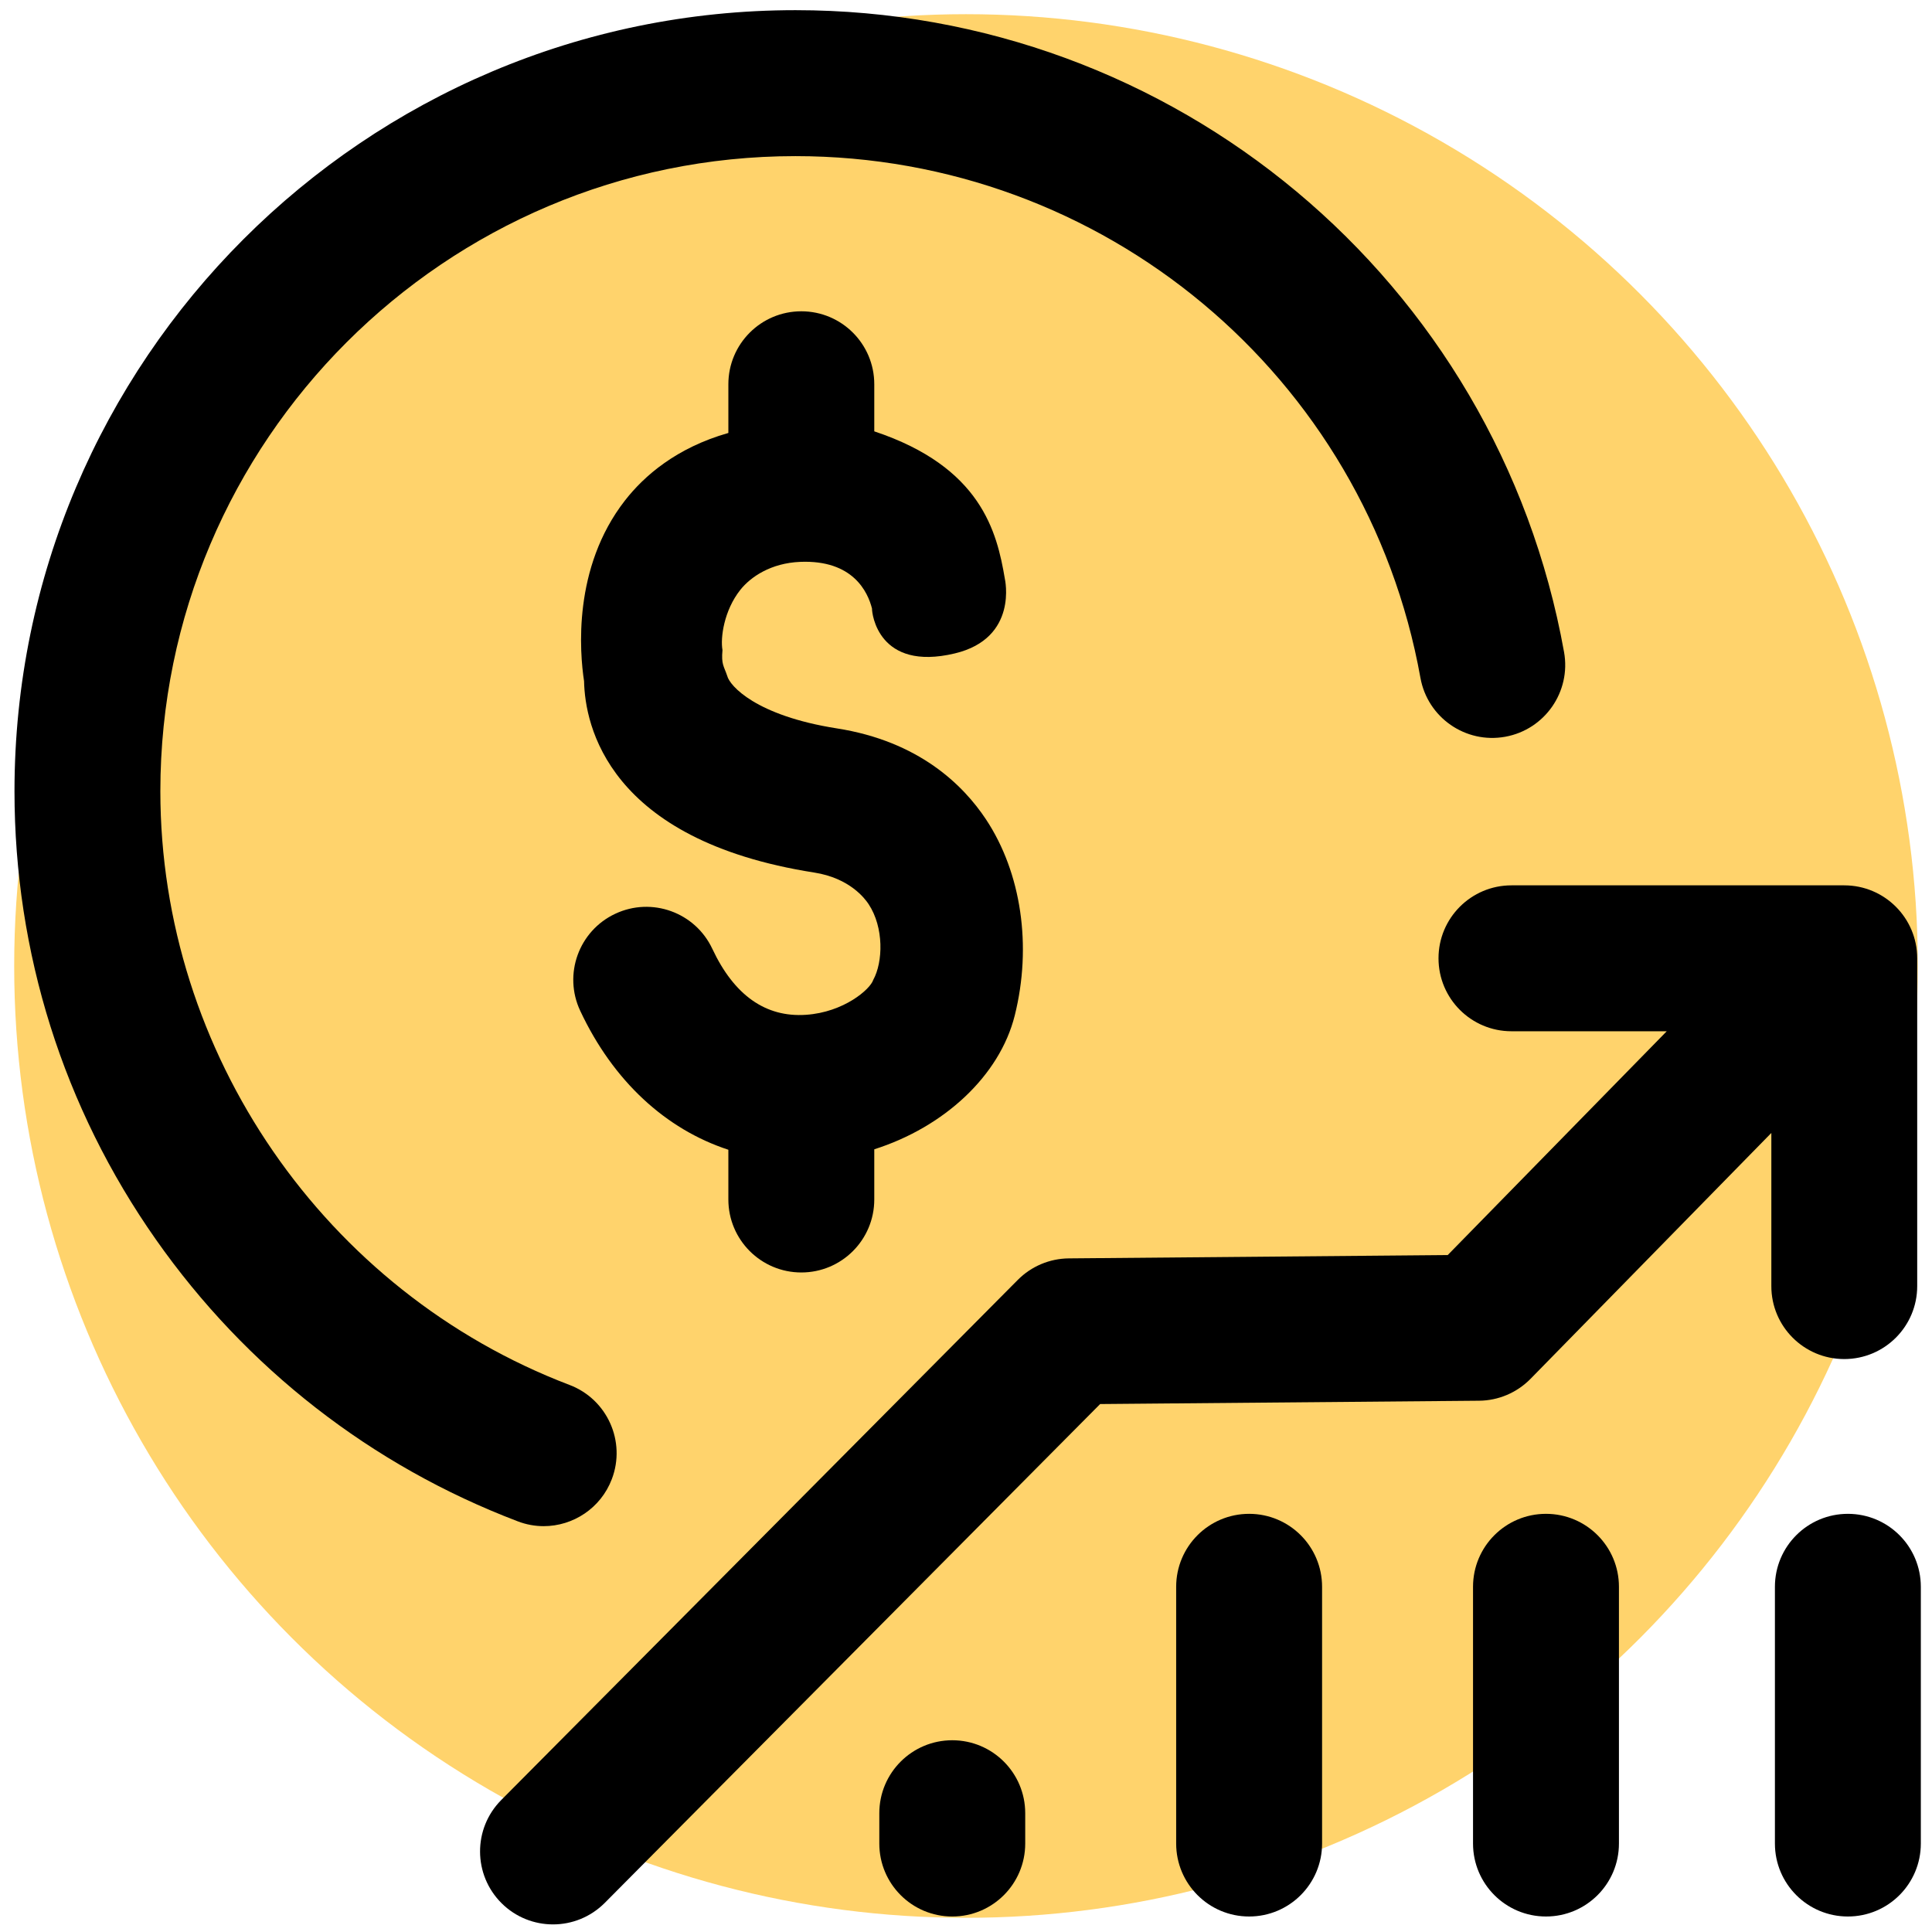 <svg xmlns="http://www.w3.org/2000/svg" xmlns:xlink="http://www.w3.org/1999/xlink" id="Layer_1" x="0px" y="0px" viewBox="0 0 383.98 383.98" style="enable-background:new 0 0 383.98 383.98;" xml:space="preserve">
<style type="text/css">
	.st0{fill:#FFD36C;}
</style>
<g id="Layer_5">
	<circle class="st0" cx="191.99" cy="191.99" r="189.17"></circle>
</g>
<g id="Layer_10">
	<g>
		<path d="M366.54,270.11c8.01,0,14.5-6.49,14.5-14.5v-65.15c0-8.01-6.49-14.5-14.5-14.5H300.4c-8.01,0-14.5,6.49-14.5,14.5    s6.49,14.5,14.5,14.5h30.86l-43.53,44.48l-75.29,0.66c-3.82,0.03-7.47,1.57-10.16,4.28L99.62,357.75    c-5.64,5.68-5.61,14.86,0.07,20.51c2.83,2.81,6.52,4.21,10.22,4.21c3.73,0,7.45-1.43,10.29-4.28l98.45-99.14l75.31-0.66    c3.83-0.03,7.48-1.58,10.18-4.3l47.91-48.92v30.44C352.04,263.62,358.54,270.11,366.54,270.11z"></path>
		<path d="M367.26,300.87c-8.01,0-14.5,6.49-14.5,14.5v51.03c0,8.01,6.49,14.5,14.5,14.5s14.5-6.49,14.5-14.5v-51.03    C381.76,307.36,375.27,300.87,367.26,300.87z"></path>
		<path d="M307.26,300.87c-8.01,0-14.5,6.49-14.5,14.5v51.03c0,8.01,6.49,14.5,14.5,14.5s14.5-6.49,14.5-14.5v-51.03    C321.76,307.36,315.27,300.87,307.26,300.87z"></path>
		<path d="M248.26,300.87c-8.01,0-14.5,6.49-14.5,14.5v51.03c0,8.01,6.49,14.5,14.5,14.5s14.5-6.49,14.5-14.5v-51.03    C262.76,307.36,256.27,300.87,248.26,300.87z"></path>
		<path d="M189.26,345.87c-8.01,0-14.5,6.49-14.5,14.5v6.03c0,8.01,6.49,14.5,14.5,14.5s14.5-6.49,14.5-14.5v-6.03    C203.76,352.36,197.27,345.87,189.26,345.87z"></path>
		<path d="M159.26,252.9c8.01,0,14.5-6.49,14.5-14.5v-9.98c13.85-4.4,24.92-14.59,27.92-26.6c3.45-13.79,1.31-28.36-5.71-38.96    c-4.53-6.84-13.35-15.54-29.63-18.09c-16.19-2.54-21.33-8.53-21.8-10.42c-0.68-2.01-1.21-2.28-0.95-5.15    c-0.44-2.43,0.3-7.88,3.55-11.97c2.05-2.58,6.08-5.32,11.89-5.56c10.52-0.43,13.45,6,14.28,9.29c-0.04,0.93,1.23,12.53,16.44,8.91    c12.7-3.02,9.96-14.84,9.96-14.84c-1.57-9.32-4.7-22.22-25.95-29.3v-9.36c0-8.01-6.49-14.5-14.5-14.5s-14.5,6.49-14.5,14.5v9.68    C134.4,89,128,94.61,124.22,99.46c-10.45,13.4-9,30.27-8.14,35.91c0.18,8.71,4.67,31.61,45.76,38.05    c7.07,1.11,10.08,5.2,10.79,6.27c3.07,4.64,2.88,11.51,0.92,15.07c-0.58,1.84-5.82,6.42-13.36,6.93    c-8.01,0.55-14.28-3.87-18.62-13.12c-3.4-7.25-12.04-10.37-19.29-6.96c-7.25,3.4-10.37,12.04-6.96,19.29    c6.55,13.96,16.98,23.53,29.44,27.61v9.88C144.76,246.4,151.25,252.9,159.26,252.9z"></path>
		<path d="M108.05,303.32c5.84,0,11.35-3.56,13.55-9.35c2.85-7.48-0.91-15.86-8.39-18.71c-48.65-18.52-81.34-65.94-81.34-118.01    c0-69.6,56.62-126.22,126.22-126.22c61.16,0,113.41,43.61,124.22,103.7c1.42,7.88,8.96,13.12,16.84,11.7s13.12-8.96,11.7-16.84    C297.56,55.67,233.31,2.02,158.1,2.02C72.51,2.02,2.88,71.66,2.88,157.25c0,32.09,9.71,62.9,28.09,89.08    c17.96,25.58,42.83,44.96,71.93,56.03C104.59,303.01,106.34,303.32,108.05,303.32z"></path>
	</g>
</g>
</svg>